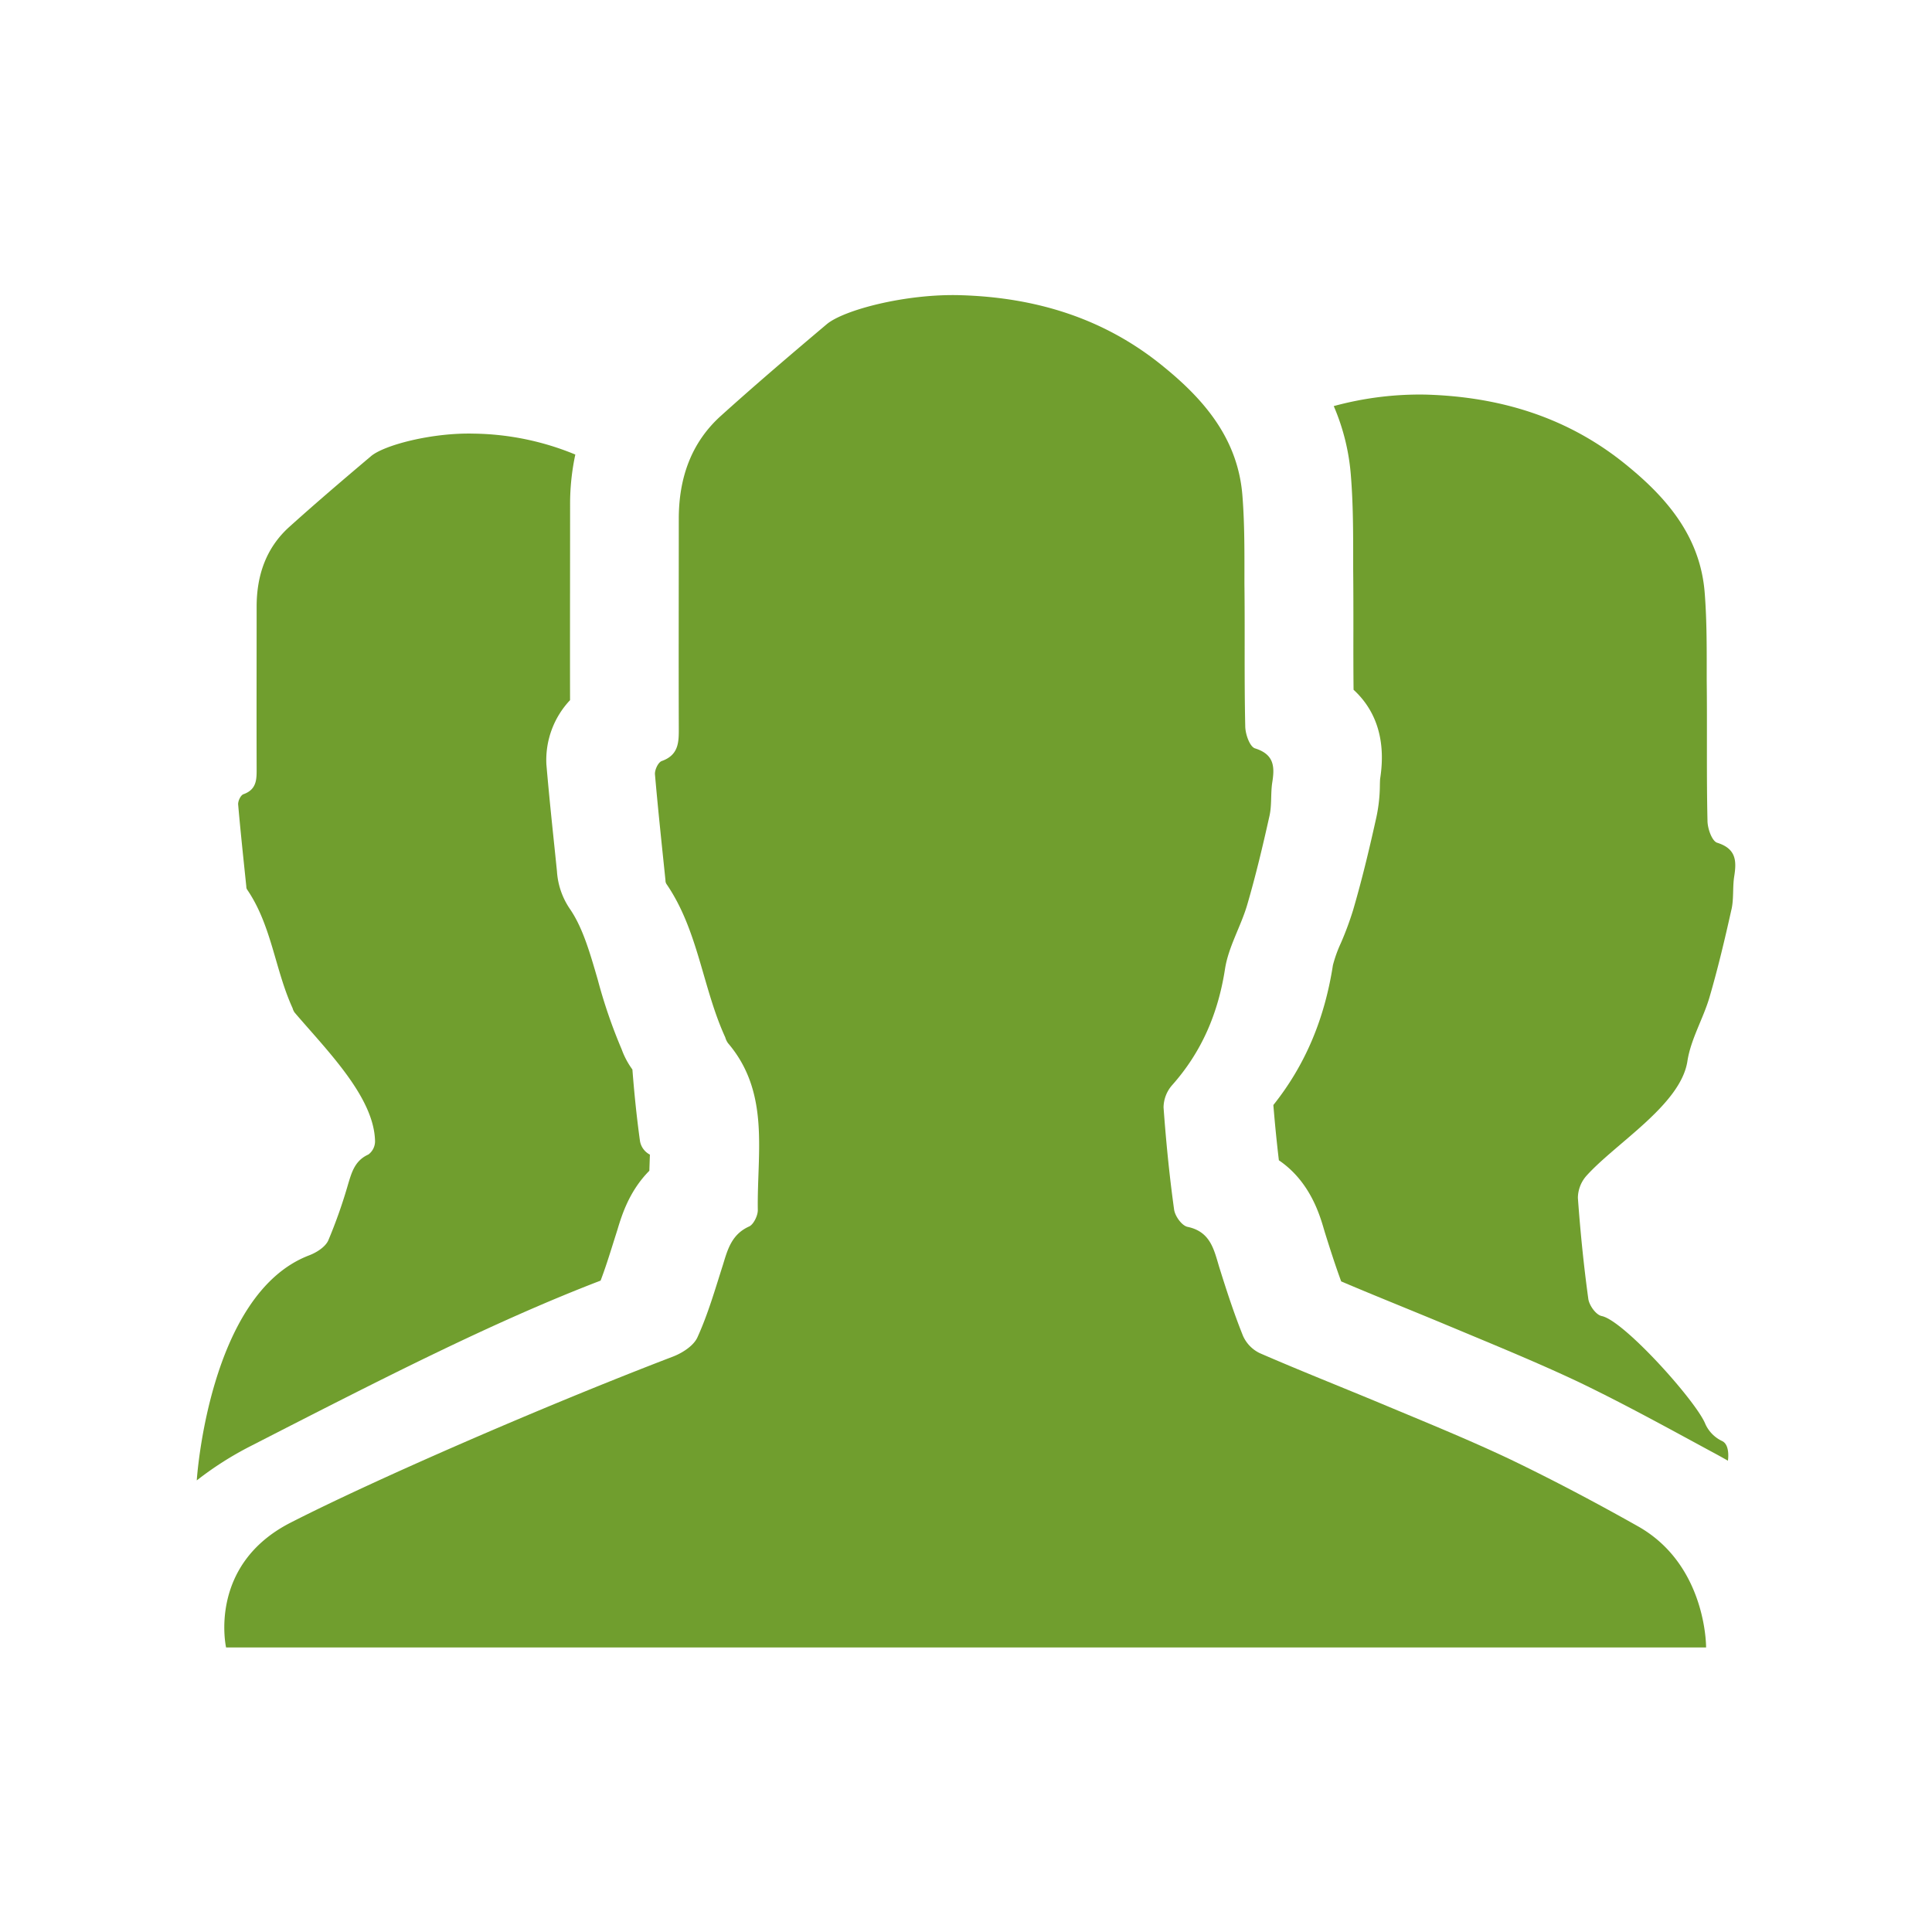 <svg xmlns="http://www.w3.org/2000/svg" viewBox="0 0 500 500"><defs><style>.a{fill:#709e2e;}</style></defs><title>tippklick_icons</title><path class="a" d="M58.509,426.364H441.534s.2-21.3-17.62-31.353c-10.835-6.108-21.884-11.95-33.092-17.343-10.942-5.183-22.149-9.713-33.291-14.387-10.521-4.385-21.086-8.56-31.508-13.09a9.026,9.026,0,0,1-4.33-4.463c-2.37-5.9-4.308-11.872-6.191-17.908-1.351-4.53-2.292-9.059-8.118-10.3-1.506-.277-3.311-2.791-3.533-4.529-1.218-8.761-2.082-17.543-2.724-26.381a8.891,8.891,0,0,1,2.148-5.692c7.709-8.639,11.961-18.639,13.744-30.069.864-5.748,4.109-11.064,5.759-16.69,2.226-7.619,4.032-15.238,5.748-22.936.642-2.8.3-5.825.72-8.638.664-4.087.587-7.332-4.463-8.915-1.362-.443-2.514-3.732-2.514-5.759-.277-12.3-.056-24.608-.211-36.835,0-7.542.078-15.173-.509-22.648-1.074-14.453-9.48-24.6-20.134-33.3-15.461-12.8-33.5-18.207-53.082-18.738-13.921-.366-29.924,3.787-34.377,7.52-9.214,7.774-18.417,15.615-27.343,23.667-7.841,7.043-10.942,16.324-10.942,26.679,0,17.919-.056,35.827,0,53.724,0,3.688.221,7.276-4.309,8.938-1.007.277-1.927,2.3-1.86,3.444.8,9.2,1.783,18.34,2.724,27.466a1.652,1.652,0,0,0,.3,1.019c8.2,12,9.281,26.756,15.173,39.626a4.629,4.629,0,0,0,.72,1.506c10.931,12.824,7.475,28.362,7.7,43.092.066,1.44-1.085,3.81-2.226,4.33-4.463,2-5.549,5.815-6.767,9.846-2.027,6.335-3.876,12.8-6.623,18.838-1,2.226-3.965,4.109-6.467,5.05C140.43,364,96.681,383.079,75.188,394.07S58.509,426.364,58.509,426.364Z"/><path class="a" d="M141.438,198.2c.642,7.464,1.418,14.906,2.171,22.116l.531,5.172a19.439,19.439,0,0,0,3.467,9.912c3.212,4.773,5.017,10.986,7.1,18.174a133.859,133.859,0,0,0,6.169,17.963,20.849,20.849,0,0,0,2.79,5.25c.488,6.224,1.108,12.4,1.972,18.584a4.881,4.881,0,0,0,2.558,3.444c-.011.288-.022.565-.033.853-.033,1.1-.078,2.2-.111,3.322-5.249,5.283-7.154,11.607-8.24,15.184l-.011.044-1,3.156c-1.108,3.533-2.171,6.922-3.367,10.046C127.55,342.131,99.331,356.584,64.6,374.381a85.882,85.882,0,0,0-13.678,8.749s3.035-48.275,29.05-58.232c1.938-.731,4.241-2.181,5-3.909A130.547,130.547,0,0,0,90.106,306.4c.941-3.112,1.783-6.069,5.238-7.619a4.273,4.273,0,0,0,1.717-3.356c-.166-11.4-12.315-23.423-20.787-33.347a3.48,3.48,0,0,1-.554-1.173c-4.563-9.957-5.405-21.375-11.751-30.667a1.3,1.3,0,0,1-.221-.786c-.731-7.077-1.495-14.143-2.115-21.264-.056-.886.664-2.458,1.439-2.669,3.511-1.285,3.345-4.064,3.345-6.911-.044-13.854,0-27.731,0-41.6,0-8.007,2.392-15.194,8.461-20.654,6.911-6.225,14.043-12.305,21.164-18.318,3.456-2.891,15.837-6.1,26.613-5.814a71.119,71.119,0,0,1,26.237,5.415,60.981,60.981,0,0,0-1.352,12.913q0,8.955-.011,17.9c-.011,10.732-.022,21.8,0,32.749a22.6,22.6,0,0,0-6.124,16.612Z"/><path class="a" d="M448.078,235.463c-1.694,7.609-3.477,15.151-5.681,22.693-1.639,5.548-4.84,10.82-5.7,16.5-1.761,11.308-18.594,21.2-26.214,29.736a8.757,8.757,0,0,0-2.126,5.626c.631,8.738,1.5,17.432,2.691,26.093.221,1.716,2,4.208,3.5,4.485,5.759,1.218,24.431,22.05,26.779,27.9A8.935,8.935,0,0,0,445.6,372.9c2.259.975,1.583,5.128,1.583,5.128-1.661-.952-3.211-1.8-4.618-2.547l-4.53-2.459c-9.458-5.127-19.226-10.421-29.259-15.25l-.111-.055c-9.237-4.364-18.617-8.273-27.7-12.061-2.1-.875-4.209-1.761-6.324-2.636-3.8-1.594-7.575-3.134-11.352-4.684-5.327-2.182-10.82-4.419-16.191-6.712-1.44-3.909-2.769-8.029-4.242-12.736l-.222-.753c-1.118-3.821-3.654-12.415-11.661-17.852-.543-4.563-1.019-9.3-1.429-14.3,8.173-10.256,13.2-22.083,15.394-36.06l.011-.1a33.978,33.978,0,0,1,2.082-5.792,82.623,82.623,0,0,0,3.145-8.483c2.514-8.594,4.464-16.989,6.036-24.077a40.933,40.933,0,0,0,.9-8.284c.011-.565.034-1.34.067-1.65,1.816-11.573-2.171-18.717-6.878-23.025-.055-5.161-.055-10.377-.044-15.471,0-5.15,0-10.477-.055-15.76v-2.127c0-7.076.011-14.386-.576-21.828a56.216,56.216,0,0,0-4.452-18.229,84.542,84.542,0,0,1,23.6-2.979c19.37.52,37.2,5.869,52.5,18.517,10.532,8.616,18.85,18.65,19.913,32.948.576,7.4.509,14.929.509,22.4.144,12.083-.077,24.254.2,36.414,0,2,1.152,5.261,2.492,5.7,5,1.561,5.062,4.773,4.408,8.815-.421,2.78-.066,5.77-.709,8.539"/></svg>